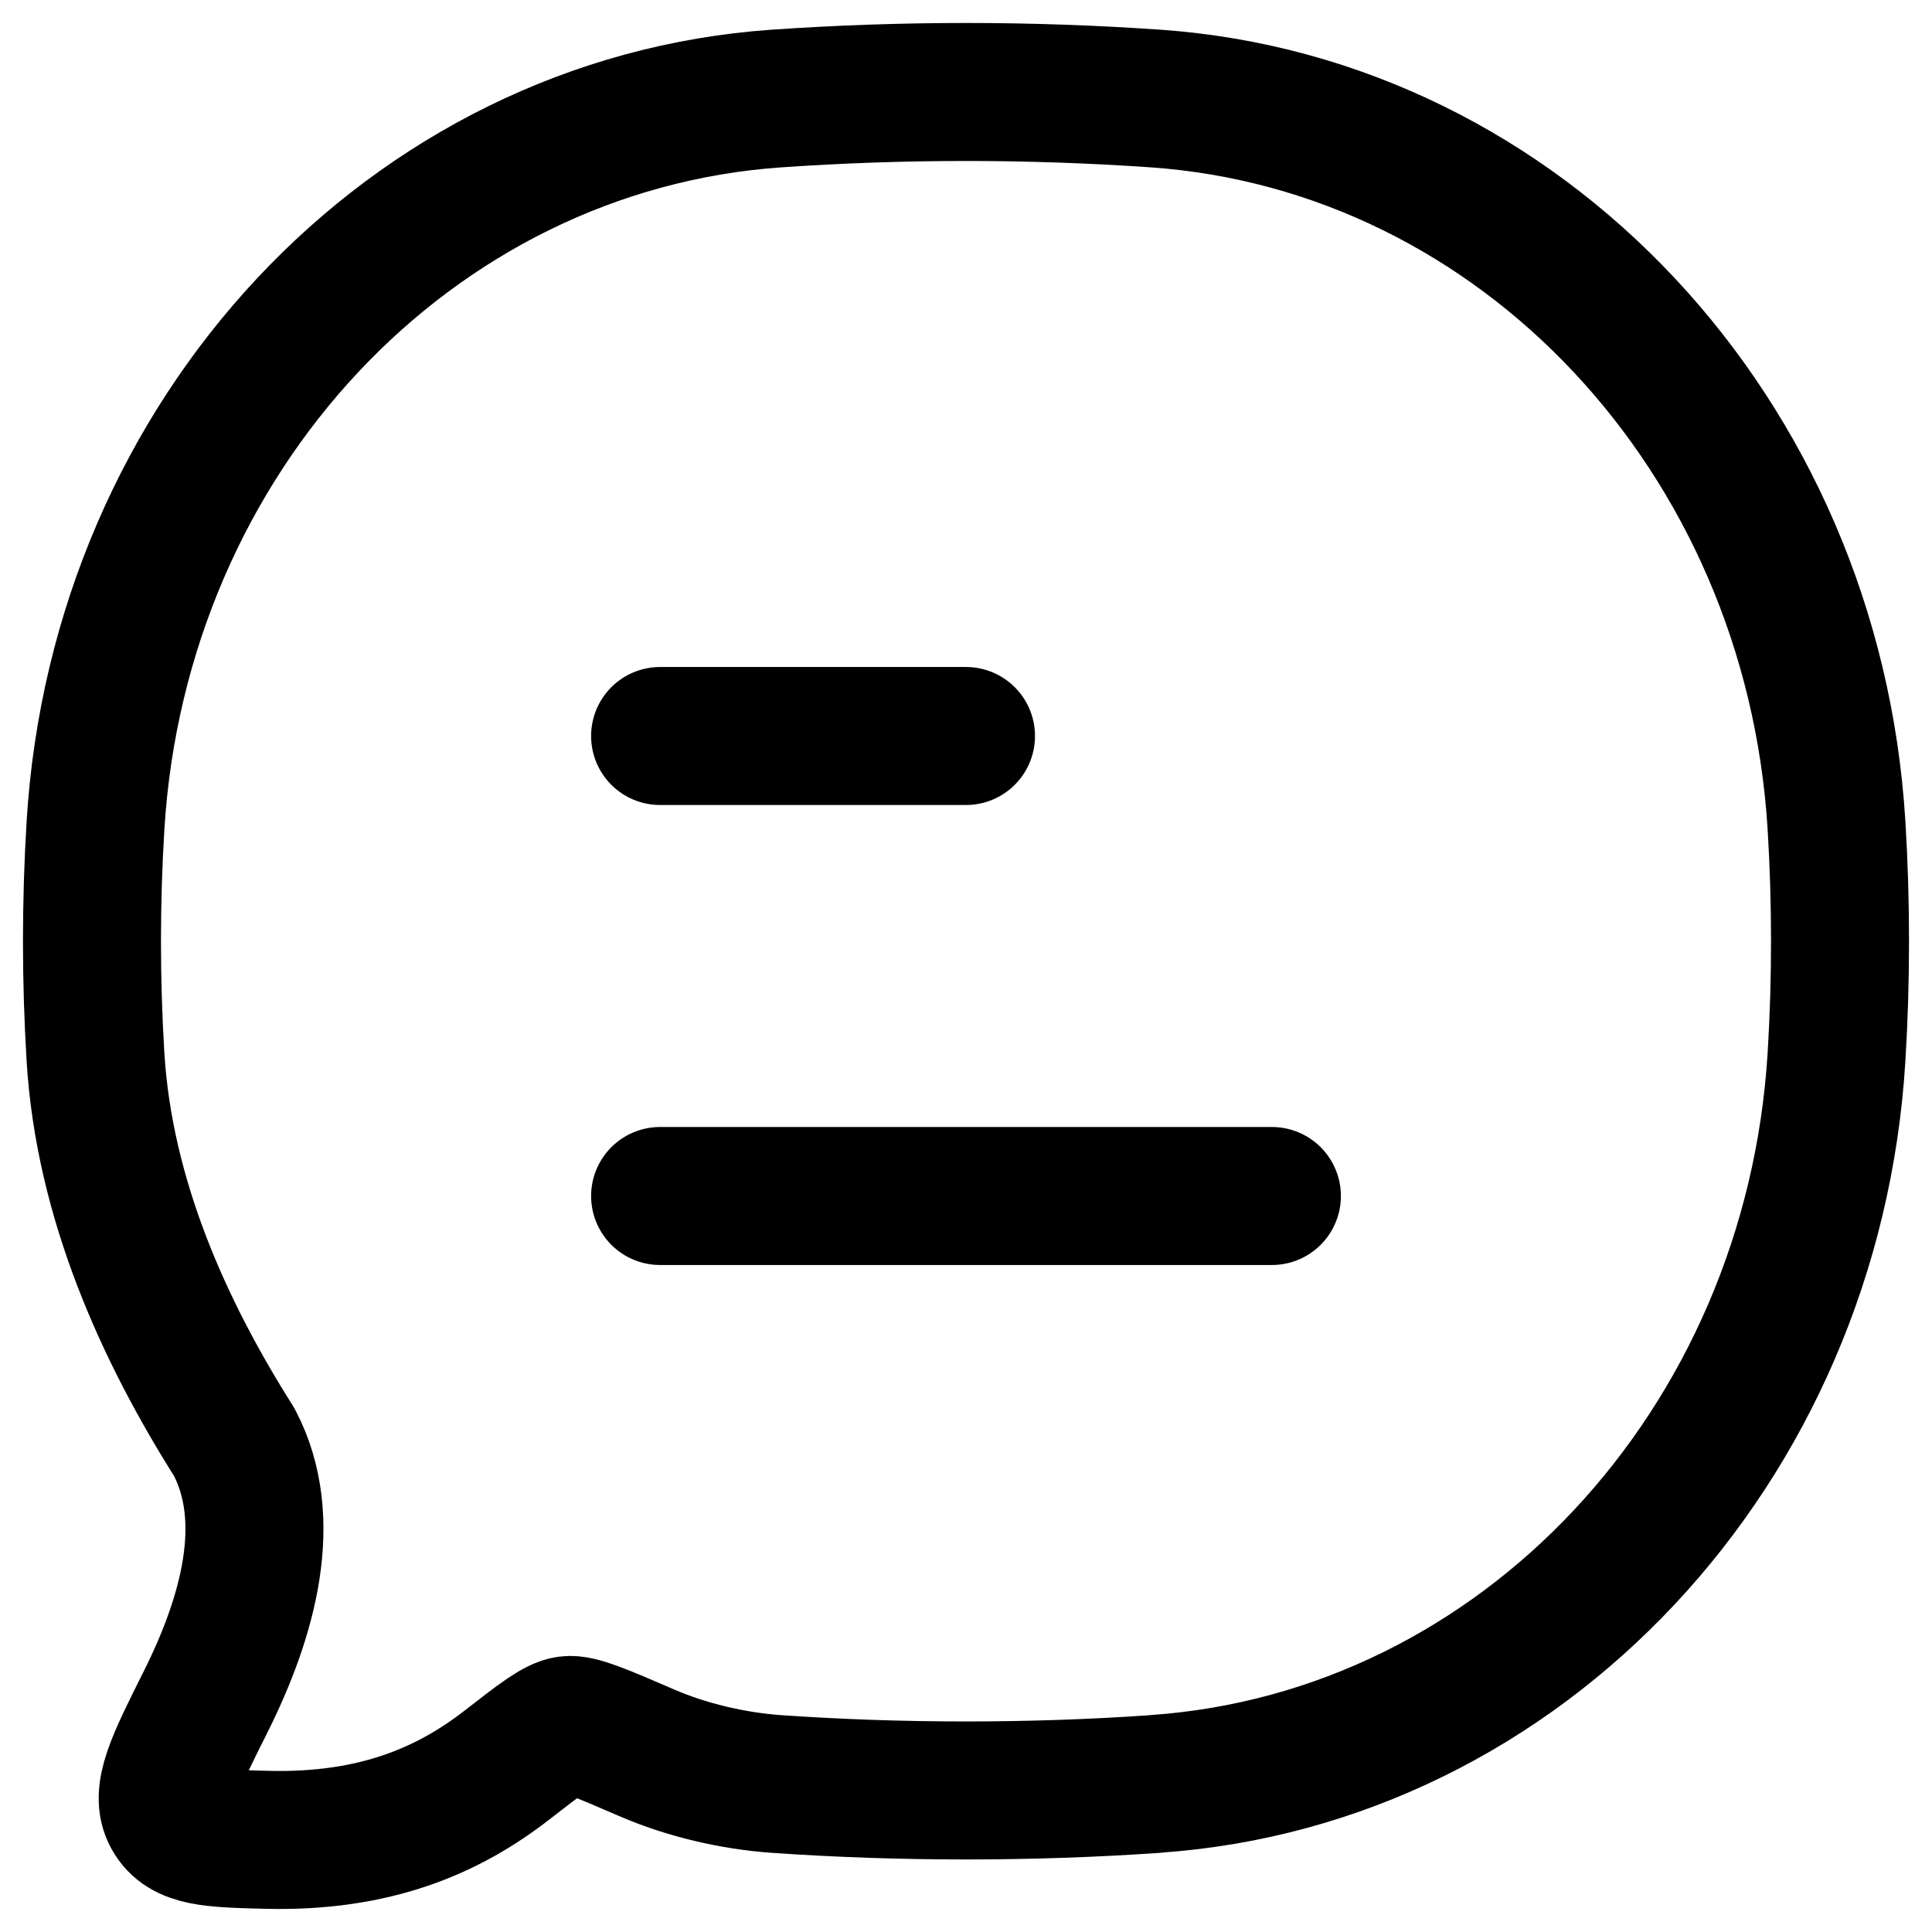 <svg width="21" height="21" viewBox="0 0 21 21" fill="none" xmlns="http://www.w3.org/2000/svg">
    <path d="M7.175 13H13.825M7.175 8H10.5M12.562 19.39C16.536 19.113 19.702 15.733 19.962 11.49C20.013 10.66 20.013 9.8 19.962 8.97C19.702 4.728 16.536 1.35 12.562 1.071C11.189 0.976 9.811 0.976 8.438 1.071C4.464 1.349 1.298 4.728 1.038 8.971C0.987 9.81 0.987 10.652 1.038 11.491C1.133 13.036 1.782 14.467 2.546 15.675C2.99 16.52 2.697 17.575 2.235 18.498C1.902 19.163 1.735 19.495 1.869 19.735C2.002 19.975 2.301 19.983 2.899 19.998C4.082 20.028 4.879 19.676 5.511 19.185C5.87 18.906 6.049 18.767 6.173 18.751C6.296 18.735 6.54 18.841 7.027 19.051C7.464 19.241 7.972 19.358 8.437 19.391C9.791 19.485 11.206 19.485 12.562 19.391" stroke="black" stroke-width="1.5" stroke-linecap="round" stroke-linejoin="round"/>
</svg>
